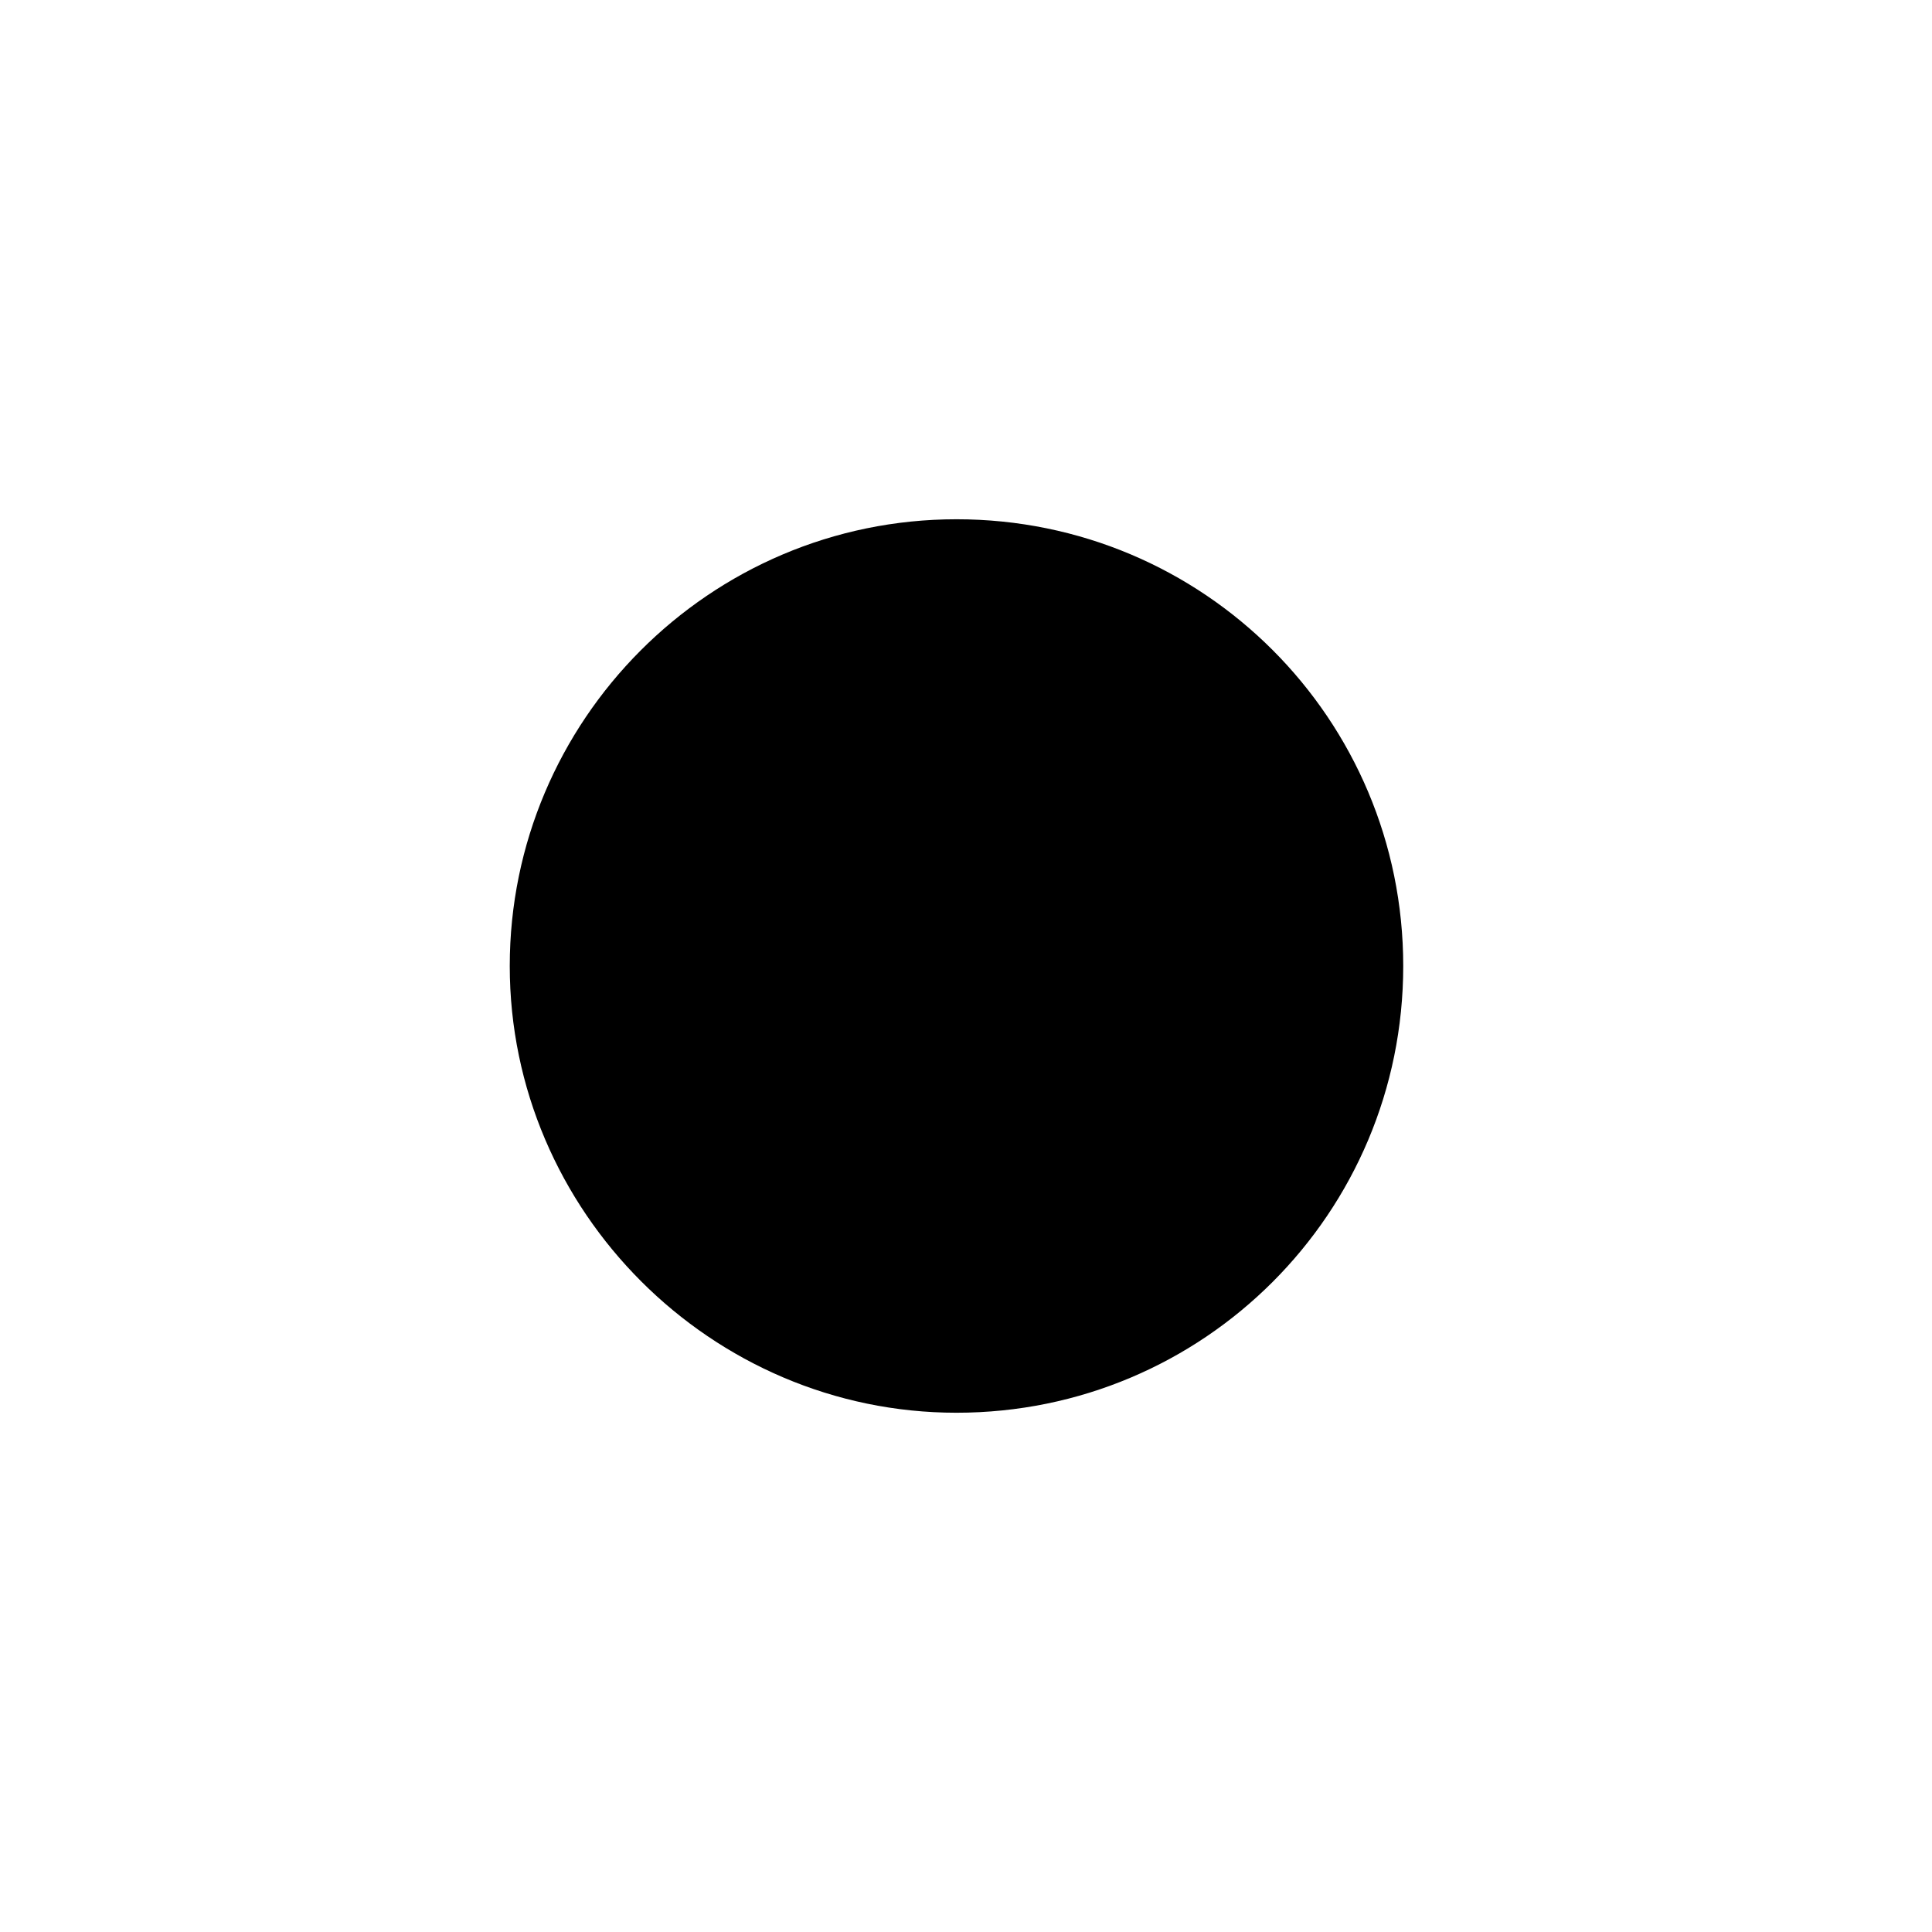 <?xml version="1.0" encoding="UTF-8"?>
<!-- The Best Svg Icon site in the world: iconSvg.co, Visit us! https://iconsvg.co -->
<svg fill="#000000" width="800px" height="800px" version="1.1" viewBox="144 144 512 512" xmlns="http://www.w3.org/2000/svg">
 <g>
  <path d="m397.48 518.39c-64.992 0-118.39-53.406-118.39-118.39 0-64.992 52.898-118.39 118.39-118.39 65.496-0.004 118.39 52.898 118.39 118.39 0 65.492-52.898 118.39-118.39 118.39zm0-208.58c-49.375 0-90.184 40.305-90.184 90.184s40.305 90.184 90.184 90.184c49.375 0 90.184-40.305 90.184-90.184-0.004-49.879-40.309-90.184-90.184-90.184z"/>
  <path d="m501.77 400c0 57.594-46.691 104.29-104.29 104.29-57.598 0-104.29-46.691-104.29-104.29 0-57.598 46.691-104.29 104.29-104.29 57.598 0 104.29 46.691 104.29 104.29"/>
 </g>
</svg>
